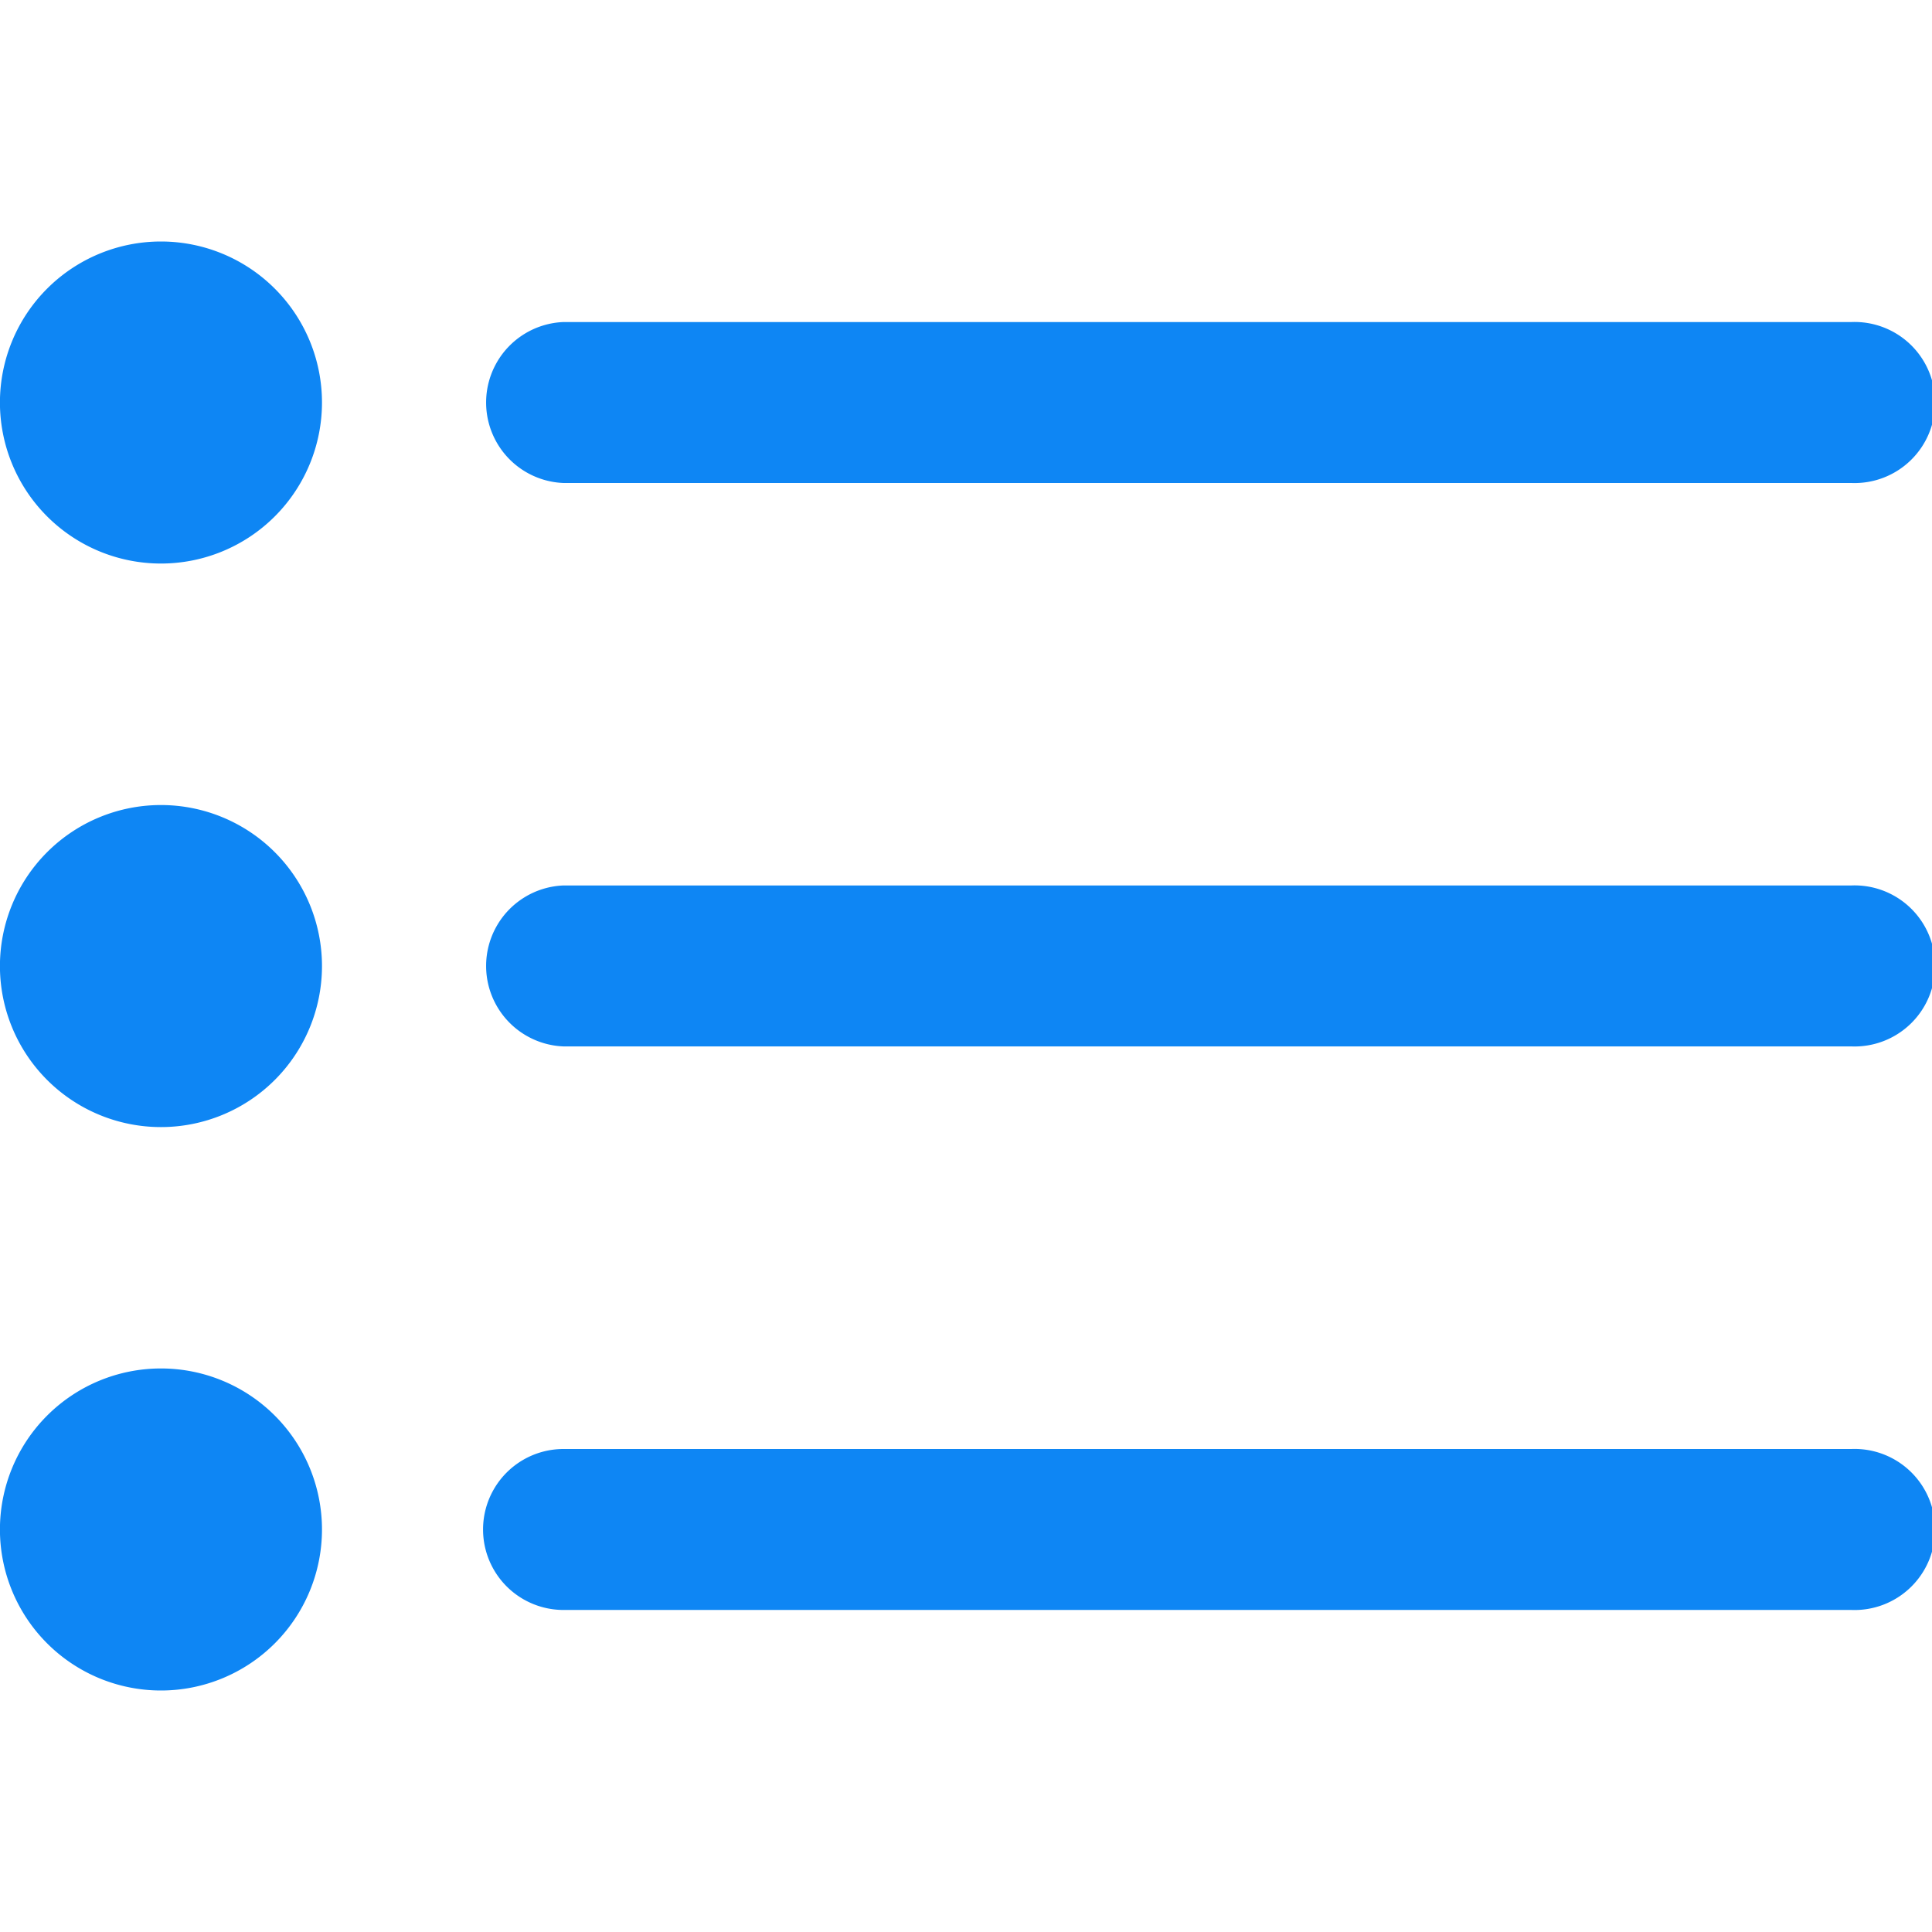 <svg width="16" height="16" fill="none" xmlns="http://www.w3.org/2000/svg"><g clip-path="url(#clip0_1927_931)" fill="#0E86F4"><path d="M4.667 4h10.666a.667.667 0 100-1.333H4.667a.667.667 0 000 1.333zm10.666 3.333H4.667a.667.667 0 000 1.333h10.666a.667.667 0 100-1.333zm0 4.667H4.667a.666.666 0 100 1.333h10.666a.667.667 0 100-1.333zm-14-7.333a1.333 1.333 0 100-2.667 1.333 1.333 0 000 2.667zm0 4.667a1.333 1.333 0 100-2.667 1.333 1.333 0 000 2.667zm0 4.666a1.333 1.333 0 100-2.667 1.333 1.333 0 000 2.667z"/></g><defs><clipPath id="clip0_1927_931"><path fill="#fff" d="M0 0h16v16H0z"/></clipPath></defs></svg>